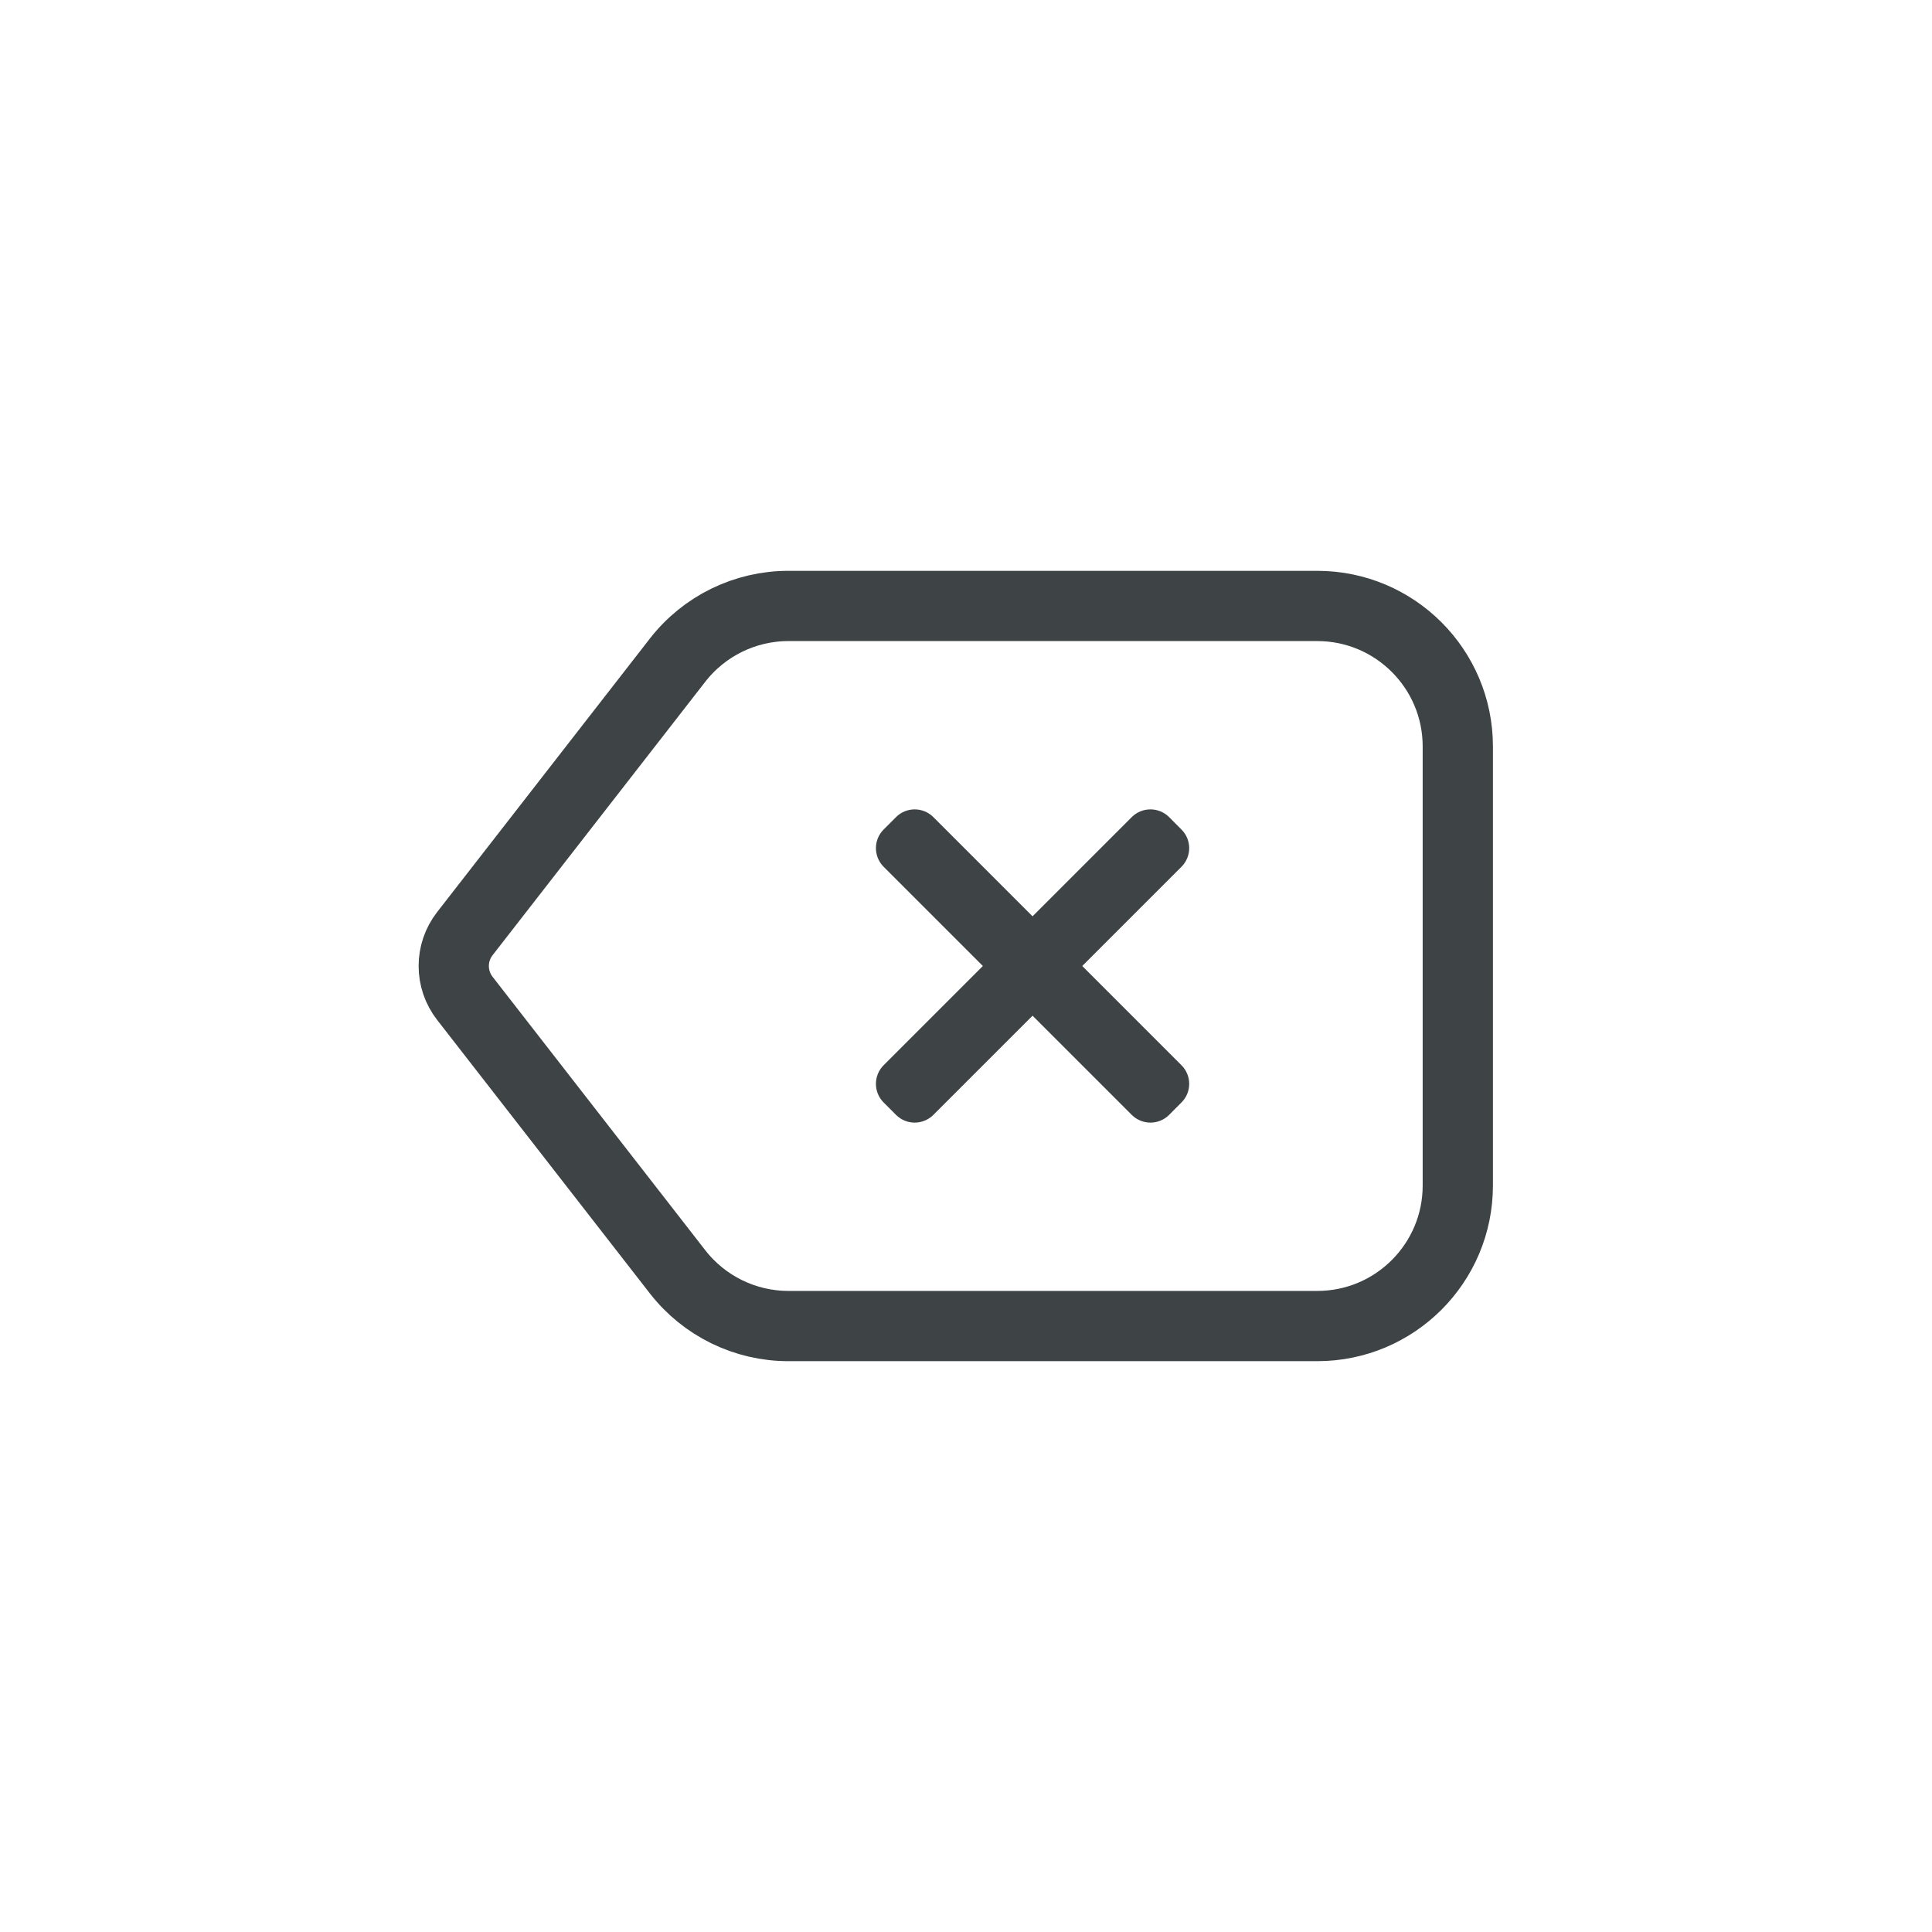 <svg width="36" height="36" viewBox="0 0 36 36" fill="none" xmlns="http://www.w3.org/2000/svg">
<path fill-rule="evenodd" clip-rule="evenodd" d="M21.784 20.775C21.592 20.966 21.281 20.966 21.089 20.775L16.465 16.151C16.274 15.959 16.274 15.648 16.465 15.457L16.697 15.225C16.888 15.034 17.199 15.034 17.391 15.225L22.015 19.849C22.207 20.041 22.207 20.352 22.015 20.543L21.784 20.775Z" fill="#3E4345"/>
<path fill-rule="evenodd" clip-rule="evenodd" d="M16.465 20.543C16.274 20.352 16.274 20.041 16.465 19.849L21.089 15.225C21.281 15.034 21.592 15.034 21.784 15.225L22.015 15.457C22.207 15.648 22.207 15.959 22.015 16.151L17.391 20.775C17.199 20.966 16.888 20.966 16.697 20.775L16.465 20.543Z" fill="#3E4345"/>
<path d="M14.691 11.291H24.545C25.991 11.291 27.164 12.463 27.164 13.909V22.091C27.164 23.537 25.991 24.709 24.546 24.709H14.691C13.884 24.709 13.121 24.336 12.625 23.698L8.662 18.603C8.386 18.248 8.386 17.752 8.662 17.397L12.625 12.302C13.121 11.664 13.884 11.291 14.691 11.291Z" stroke="#3E4345" stroke-width="1.309"/>
</svg>
